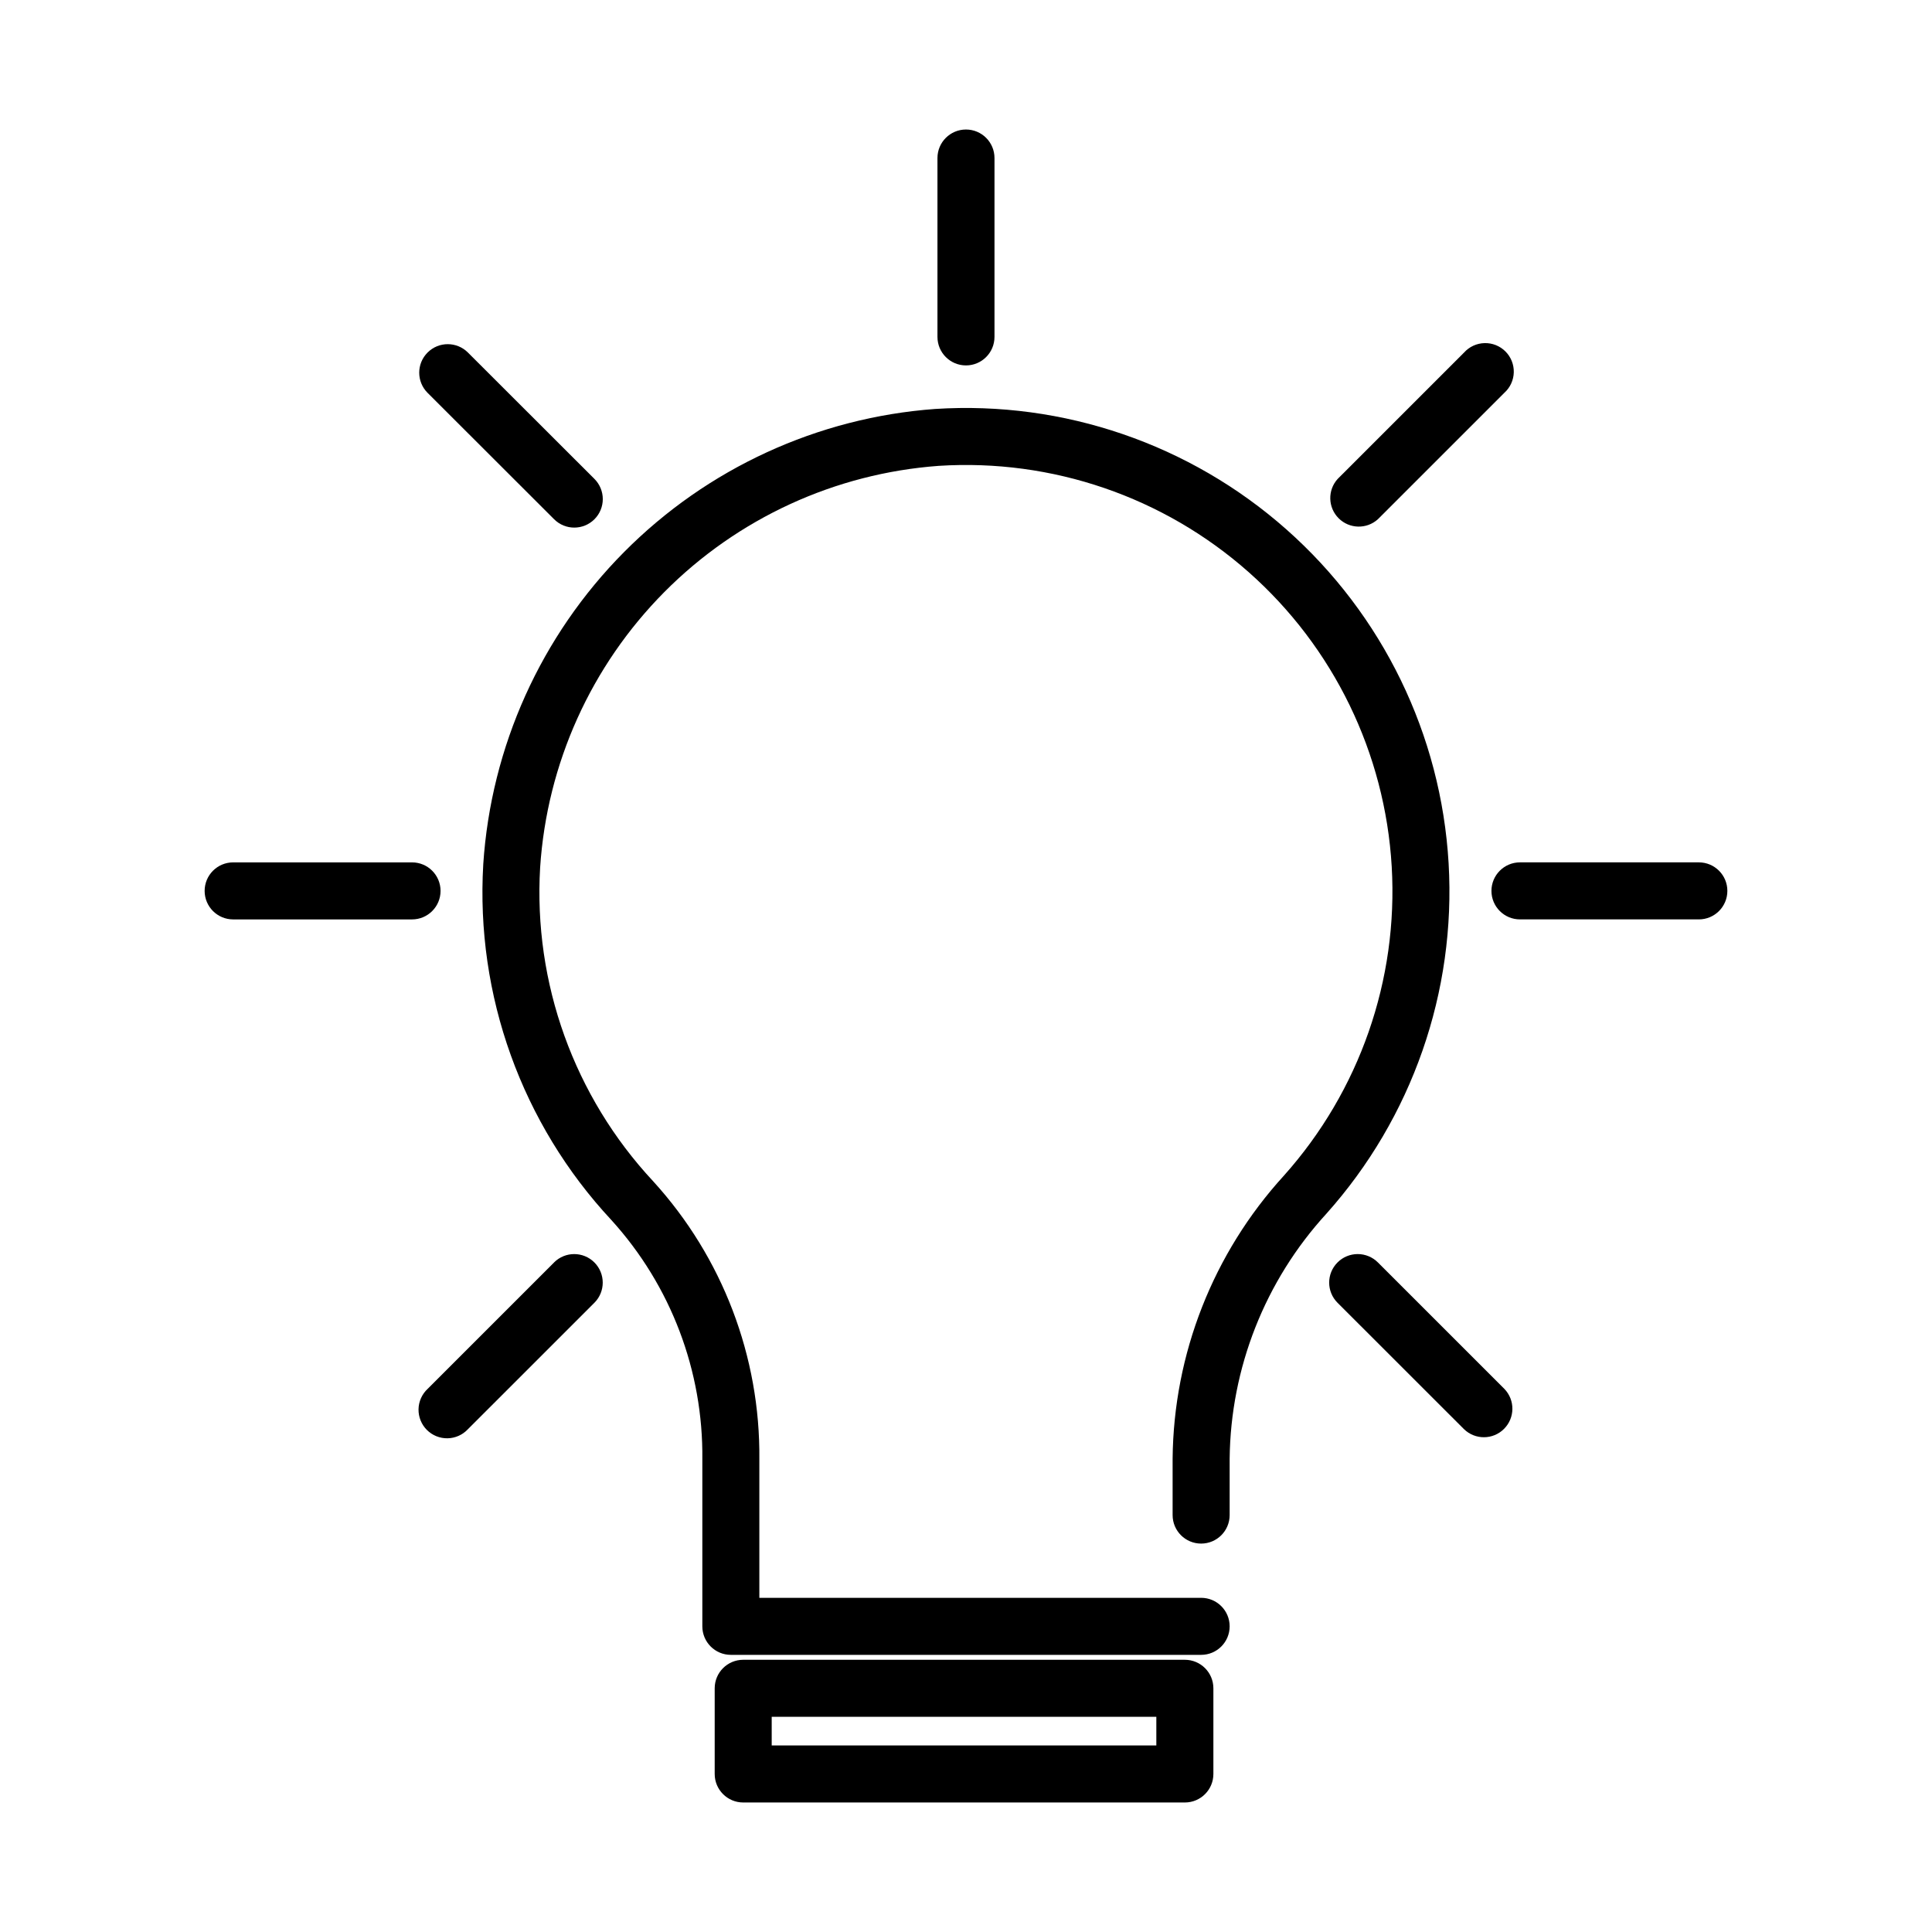 <?xml version="1.0" encoding="UTF-8"?>
<!-- Uploaded to: SVG Repo, www.svgrepo.com, Generator: SVG Repo Mixer Tools -->
<svg fill="#000000" width="800px" height="800px" version="1.1" viewBox="144 144 512 512" xmlns="http://www.w3.org/2000/svg">
 <g>
  <path d="m407.55 233.28v-47.402c0-4.172-3.383-7.555-7.555-7.555-4.176 0-7.559 3.383-7.559 7.555v47.402c0 4.176 3.383 7.559 7.559 7.559 4.172 0 7.555-3.383 7.555-7.559z"/>
  <path d="m268 237.42c-2.953-2.949-7.738-2.949-10.688 0.004-2.953 2.953-2.949 7.738 0.004 10.688l33.527 33.492c2.949 2.953 7.734 2.953 10.688 0.004 1.418-1.418 2.215-3.34 2.215-5.344 0-2.004-0.797-3.926-2.211-5.344z"/>
  <path d="m205.79 372.54c-4.176 0-7.559 3.383-7.559 7.559 0 4.172 3.383 7.555 7.559 7.555h47.402c4.176 0 7.559-3.383 7.559-7.555 0-4.176-3.383-7.559-7.559-7.559z"/>
  <path d="m290.84 478.56-33.52 33.512c-1.5 1.398-2.367 3.348-2.406 5.394-0.035 2.051 0.762 4.027 2.211 5.481 1.449 1.449 3.426 2.25 5.477 2.215 2.047-0.035 3.996-0.902 5.394-2.402l33.523-33.512c2.953-2.953 2.949-7.738-0.004-10.691-2.949-2.949-7.734-2.949-10.688 0.004z"/>
  <path d="m498.46 478.56c-2.953 2.949-2.953 7.734 0 10.688l33.531 33.512c2.965 2.863 7.68 2.824 10.594-0.094 2.914-2.914 2.957-7.625 0.094-10.594l-33.52-33.512c-1.418-1.422-3.344-2.219-5.352-2.219s-3.934 0.797-5.348 2.219z"/>
  <path d="m594.21 387.65c4.176 0 7.559-3.383 7.559-7.555 0-4.176-3.383-7.559-7.559-7.559h-47.402c-4.172 0-7.559 3.383-7.559 7.559 0 4.172 3.387 7.555 7.559 7.555z"/>
  <path d="m532 237.42-33.523 33.52c-2.691 2.988-2.57 7.562 0.277 10.406 2.844 2.84 7.418 2.957 10.402 0.258l33.52-33.512c1.539-1.387 2.441-3.348 2.492-5.418 0.055-2.07-0.746-4.074-2.211-5.539-1.465-1.465-3.469-2.262-5.539-2.207-2.07 0.051-4.031 0.953-5.418 2.492z"/>
  <path d="m340.96 583.86c-4.172 0-7.559 3.383-7.559 7.555v22.703c0 4.176 3.387 7.559 7.559 7.559h117.04c4.176 0 7.559-3.383 7.559-7.559v-22.703c0-4.172-3.383-7.555-7.559-7.555zm109.48 22.699h-101.93v-7.586h101.93z"/>
  <path d="m272.07 373.05c-2.051 34.738 10.211 68.801 33.934 94.258 15.773 17.352 24.391 40.031 24.121 63.48v44.211-0.004c0 4.176 3.383 7.559 7.559 7.559h124.63c4.172 0 7.555-3.383 7.555-7.559 0-4.172-3.383-7.555-7.555-7.555h-117.08v-36.668c0.273-27.254-9.785-53.602-28.152-73.738-20.93-22.461-31.75-52.512-29.941-83.156 1.809-27.5 13.496-53.414 32.906-72.973 19.414-19.559 45.242-31.438 72.723-33.449 30.02-1.922 59.566 8.199 82.098 28.129 22.535 19.93 36.191 48.02 37.949 78.047 1.758 30.031-8.531 59.52-28.586 81.941-18.727 20.523-29.227 47.234-29.477 75.02v14.918c0 4.172 3.383 7.555 7.559 7.555 4.172 0 7.555-3.383 7.555-7.555v-14.918c0.254-24.066 9.379-47.188 25.629-64.938 22.73-25.418 34.391-58.848 32.398-92.891-1.988-34.039-17.465-65.883-43.004-88.477-25.539-22.598-59.027-34.082-93.059-31.91-31.16 2.281-60.445 15.754-82.457 37.93-22.012 22.176-35.262 51.562-37.309 82.742z"/>
 </g>
</svg>